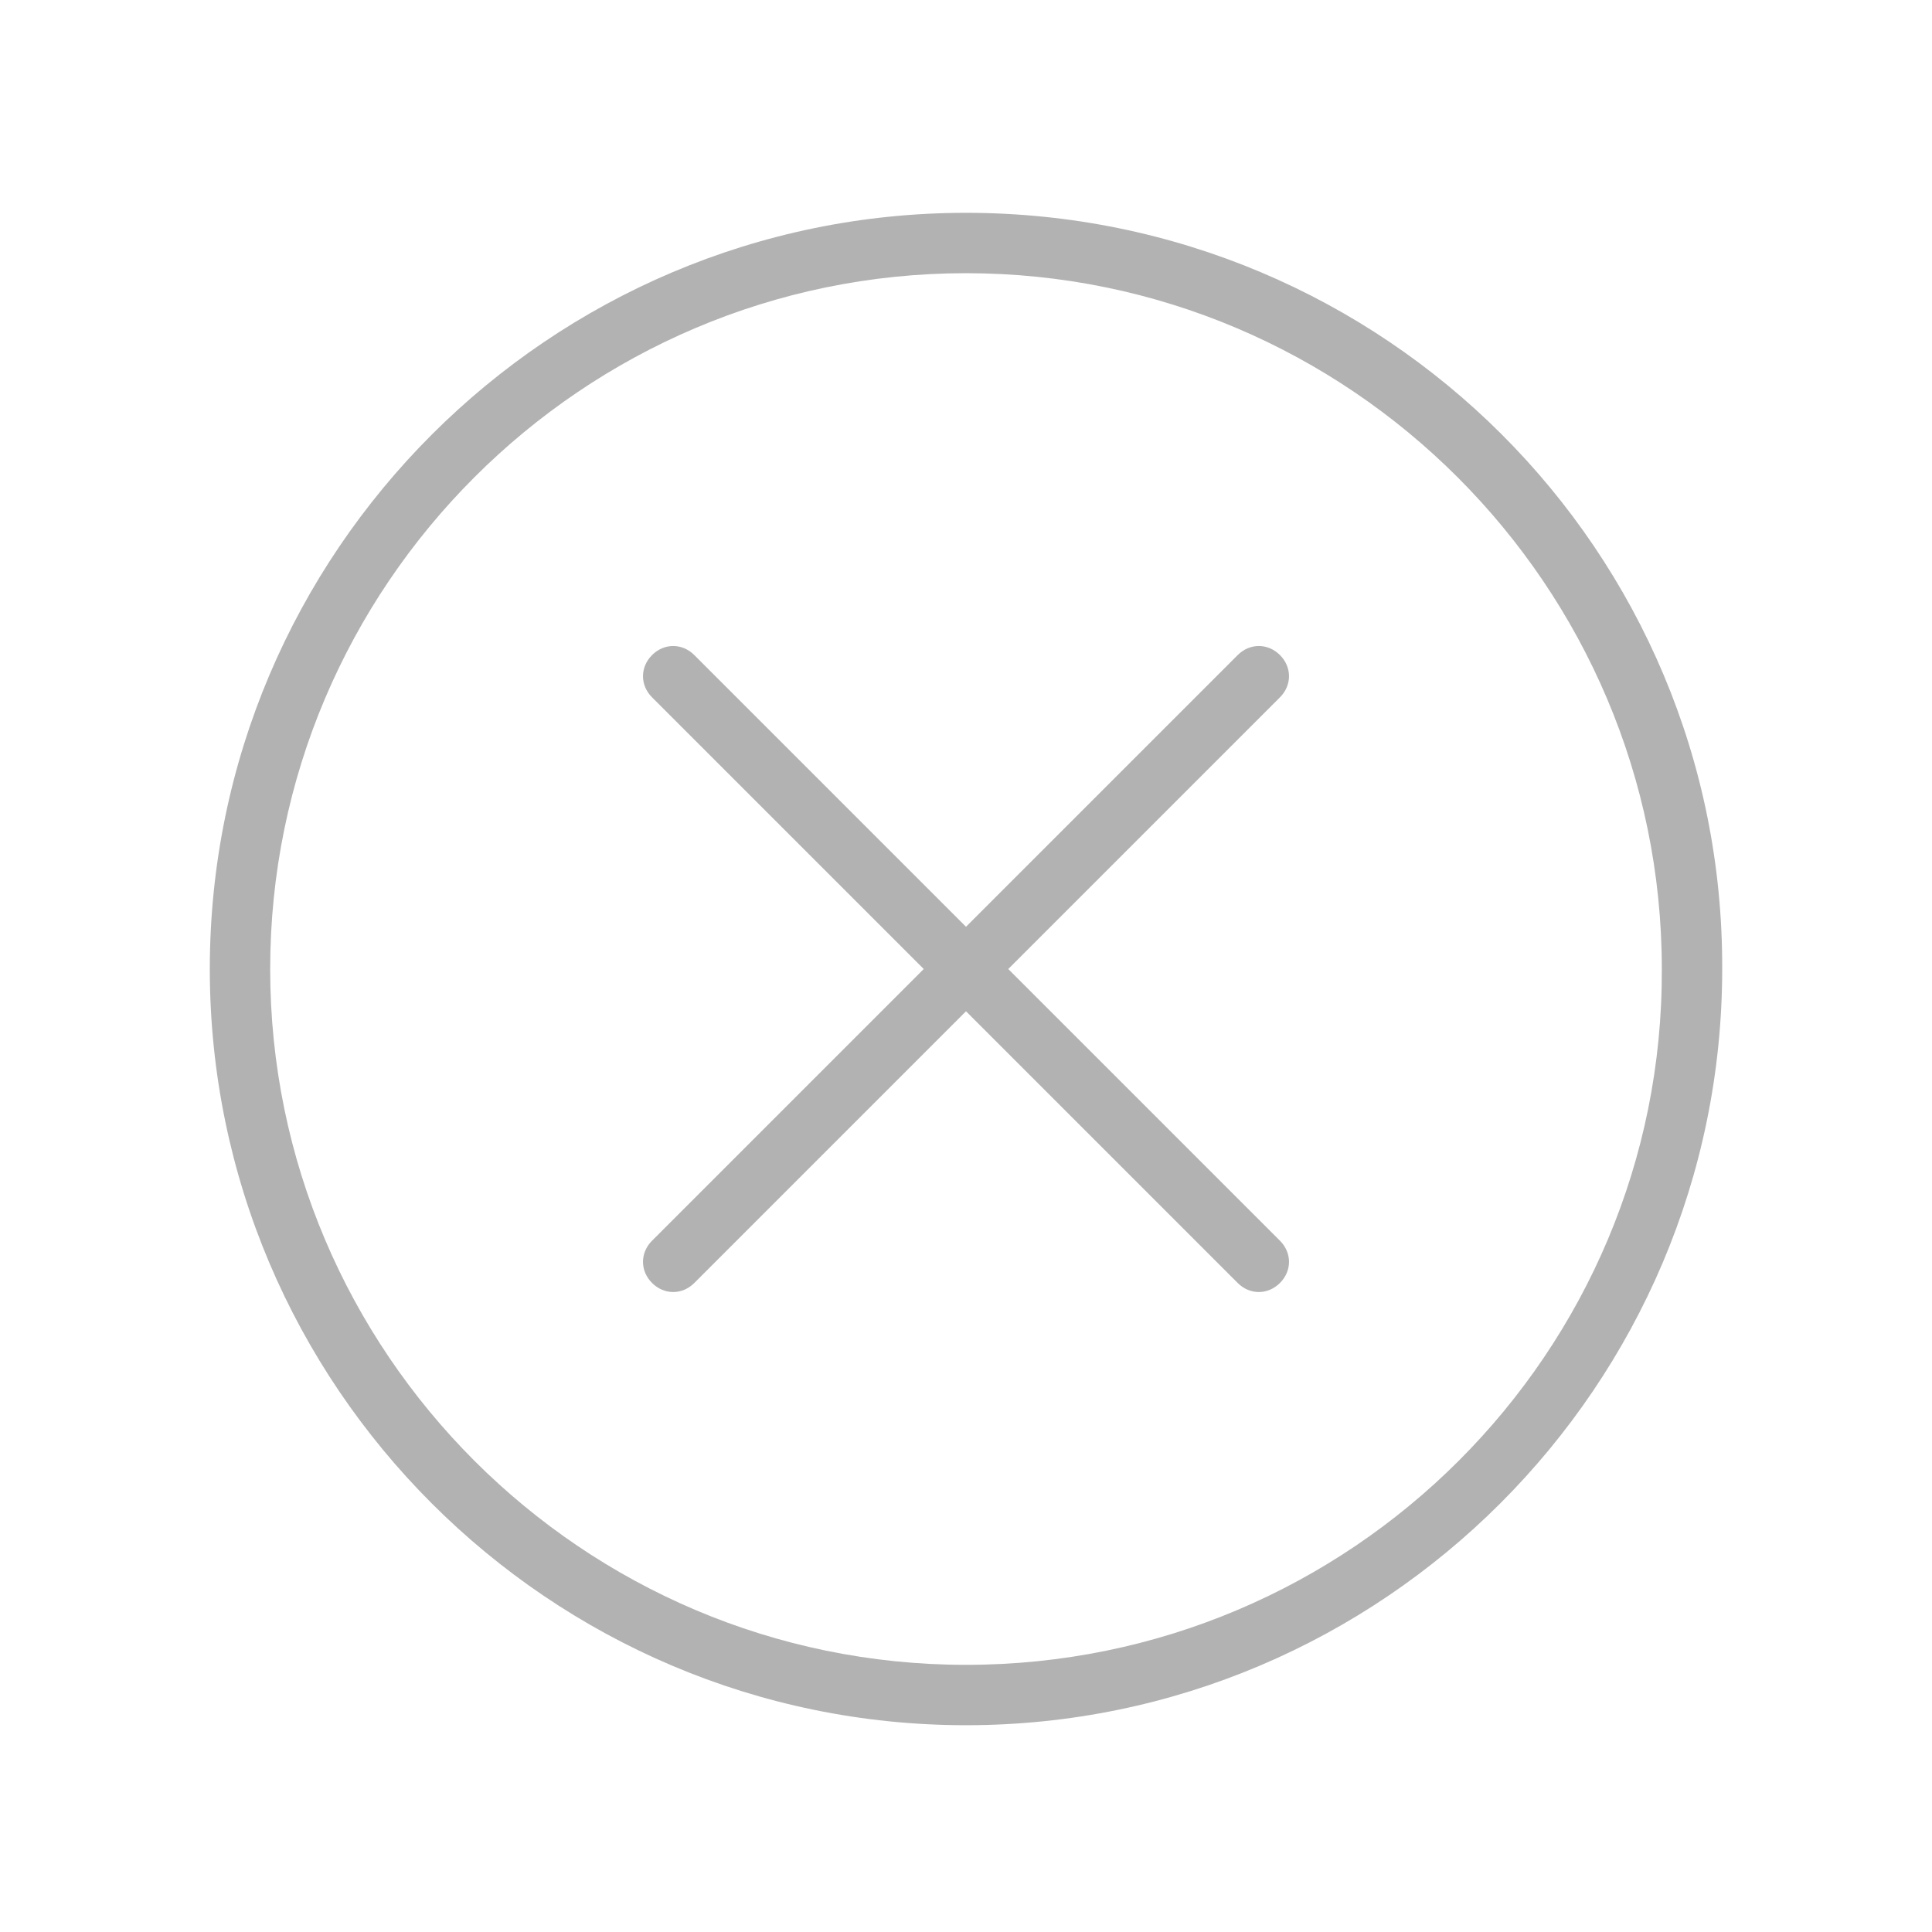 <?xml version="1.0" encoding="utf-8"?>
<!-- Generator: Adobe Illustrator 19.2.1, SVG Export Plug-In . SVG Version: 6.00 Build 0)  -->
<svg version="1.1" id="Layer_1" xmlns="http://www.w3.org/2000/svg" xmlns:xlink="http://www.w3.org/1999/xlink" x="0px" y="0px"
	 viewBox="0 0 128 128" style="enable-background:new 0 0 128 128;" xml:space="preserve">
<style type="text/css">
	.st0{fill:#B2B2B2;}
</style>
<g>
	<g>
		<path class="st0" d="M84.8,43.4c-0.8-0.8-2-0.8-2.8,0l-18,18l-18-18c-0.8-0.8-2-0.8-2.8,0c-0.8,0.8-0.8,2,0,2.8l18,18l-18,18
			c-0.8,0.8-0.8,2,0,2.8c0.4,0.4,0.9,0.6,1.4,0.6s1-0.2,1.4-0.6l18-18l18,18c0.4,0.4,0.9,0.6,1.4,0.6s1-0.2,1.4-0.6
			c0.8-0.8,0.8-2,0-2.8l-18-18l18-18C85.6,45.4,85.6,44.2,84.8,43.4z M64,14.1c-27.6,0-50.1,22.5-50.1,50.1
			c0,27.6,22.5,50.1,50.1,50.1c27.6,0,50.1-22.5,50.1-50.1C114.2,36.5,91.7,14.1,64,14.1z M64,110.3L64,110.3
			c-25.4,0-46.1-20.7-46.1-46.1c0-25.4,20.7-46.1,46.1-46.1s46.1,20.7,46.1,46.1C110.2,89.6,89.5,110.3,64,110.3z"/>
	</g>
</g>
</svg>
